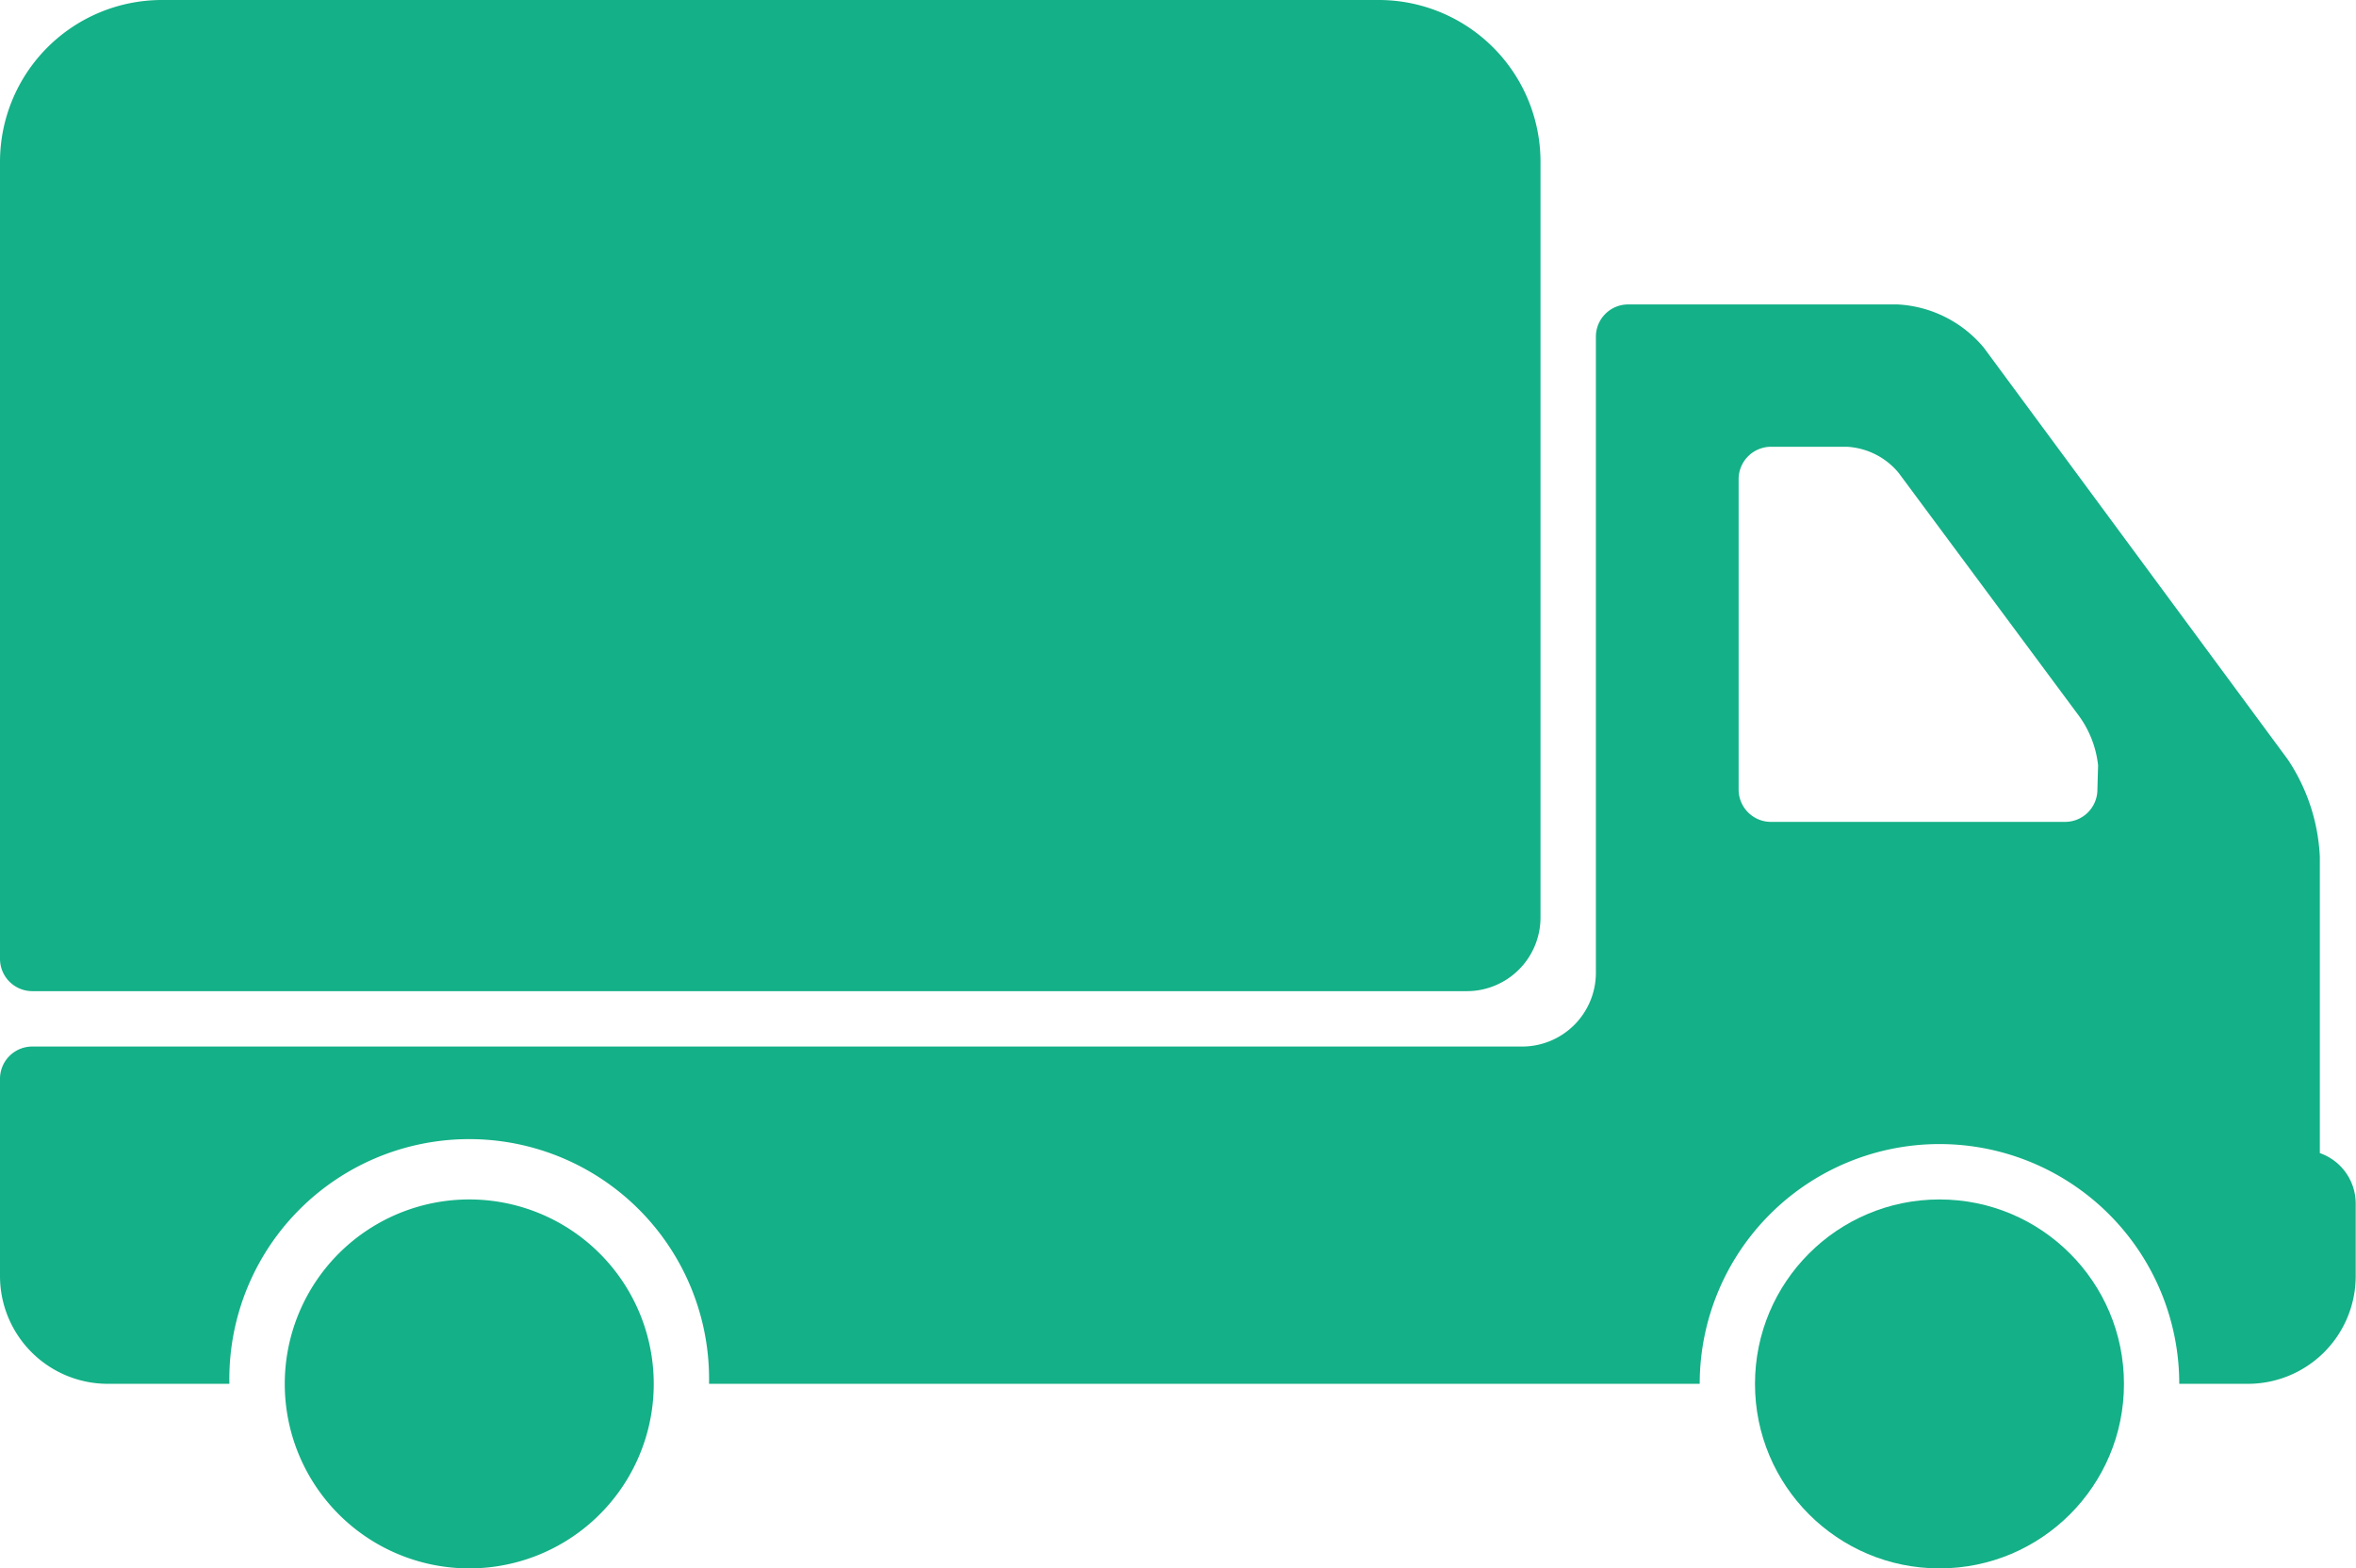 <svg xmlns="http://www.w3.org/2000/svg" width="24.034" height="16" viewBox="0 0 24.034 16">
  <g id="グループ_487" data-name="グループ 487" transform="translate(-16.721 -16.405)">
    <path id="パス_243" data-name="パス 243" d="M17.05,26.517H31.684a.752.752,0,0,0,.752-.752V18.057a1.651,1.651,0,0,0-1.651-1.652H18.372a1.652,1.652,0,0,0-1.651,1.652v8.13A.33.33,0,0,0,17.05,26.517Z" fill="#14b087"/>
    <path id="パス_244" data-name="パス 244" d="M40.386,28.4l0-3.024a1.949,1.949,0,0,0-.327-.992l-3.1-4.2a1.227,1.227,0,0,0-.878-.442H33.33a.329.329,0,0,0-.329.329V26.56a.753.753,0,0,1-.753.753H17.05a.329.329,0,0,0-.329.329v2.012a1.1,1.1,0,0,0,1.1,1.1h1.24a2.447,2.447,0,1,1,4.893,0H34.06a2.446,2.446,0,1,1,4.892,0h.7a1.1,1.1,0,0,0,1.1-1.1v-.74A.546.546,0,0,0,40.386,28.4Zm-2.269-3.709a.33.33,0,0,1-.33.33h-3a.33.33,0,0,1-.33-.33V21.524a.331.331,0,0,1,.33-.33h.775a.737.737,0,0,1,.527.266l1.835,2.473a1.049,1.049,0,0,1,.2.511Z" transform="translate(0 -0.231)" fill="#14b087"/>
    <circle id="楕円形_87" data-name="楕円形 87" cx="1.882" cy="1.882" r="1.882" transform="translate(34.624 28.642)" fill="#14b087"/>
    <path id="パス_245" data-name="パス 245" d="M21.725,29.552a1.882,1.882,0,1,0,1.881,1.882A1.882,1.882,0,0,0,21.725,29.552Z" transform="translate(-0.216 -0.91)" fill="#14b087"/>
  </g>
</svg>
